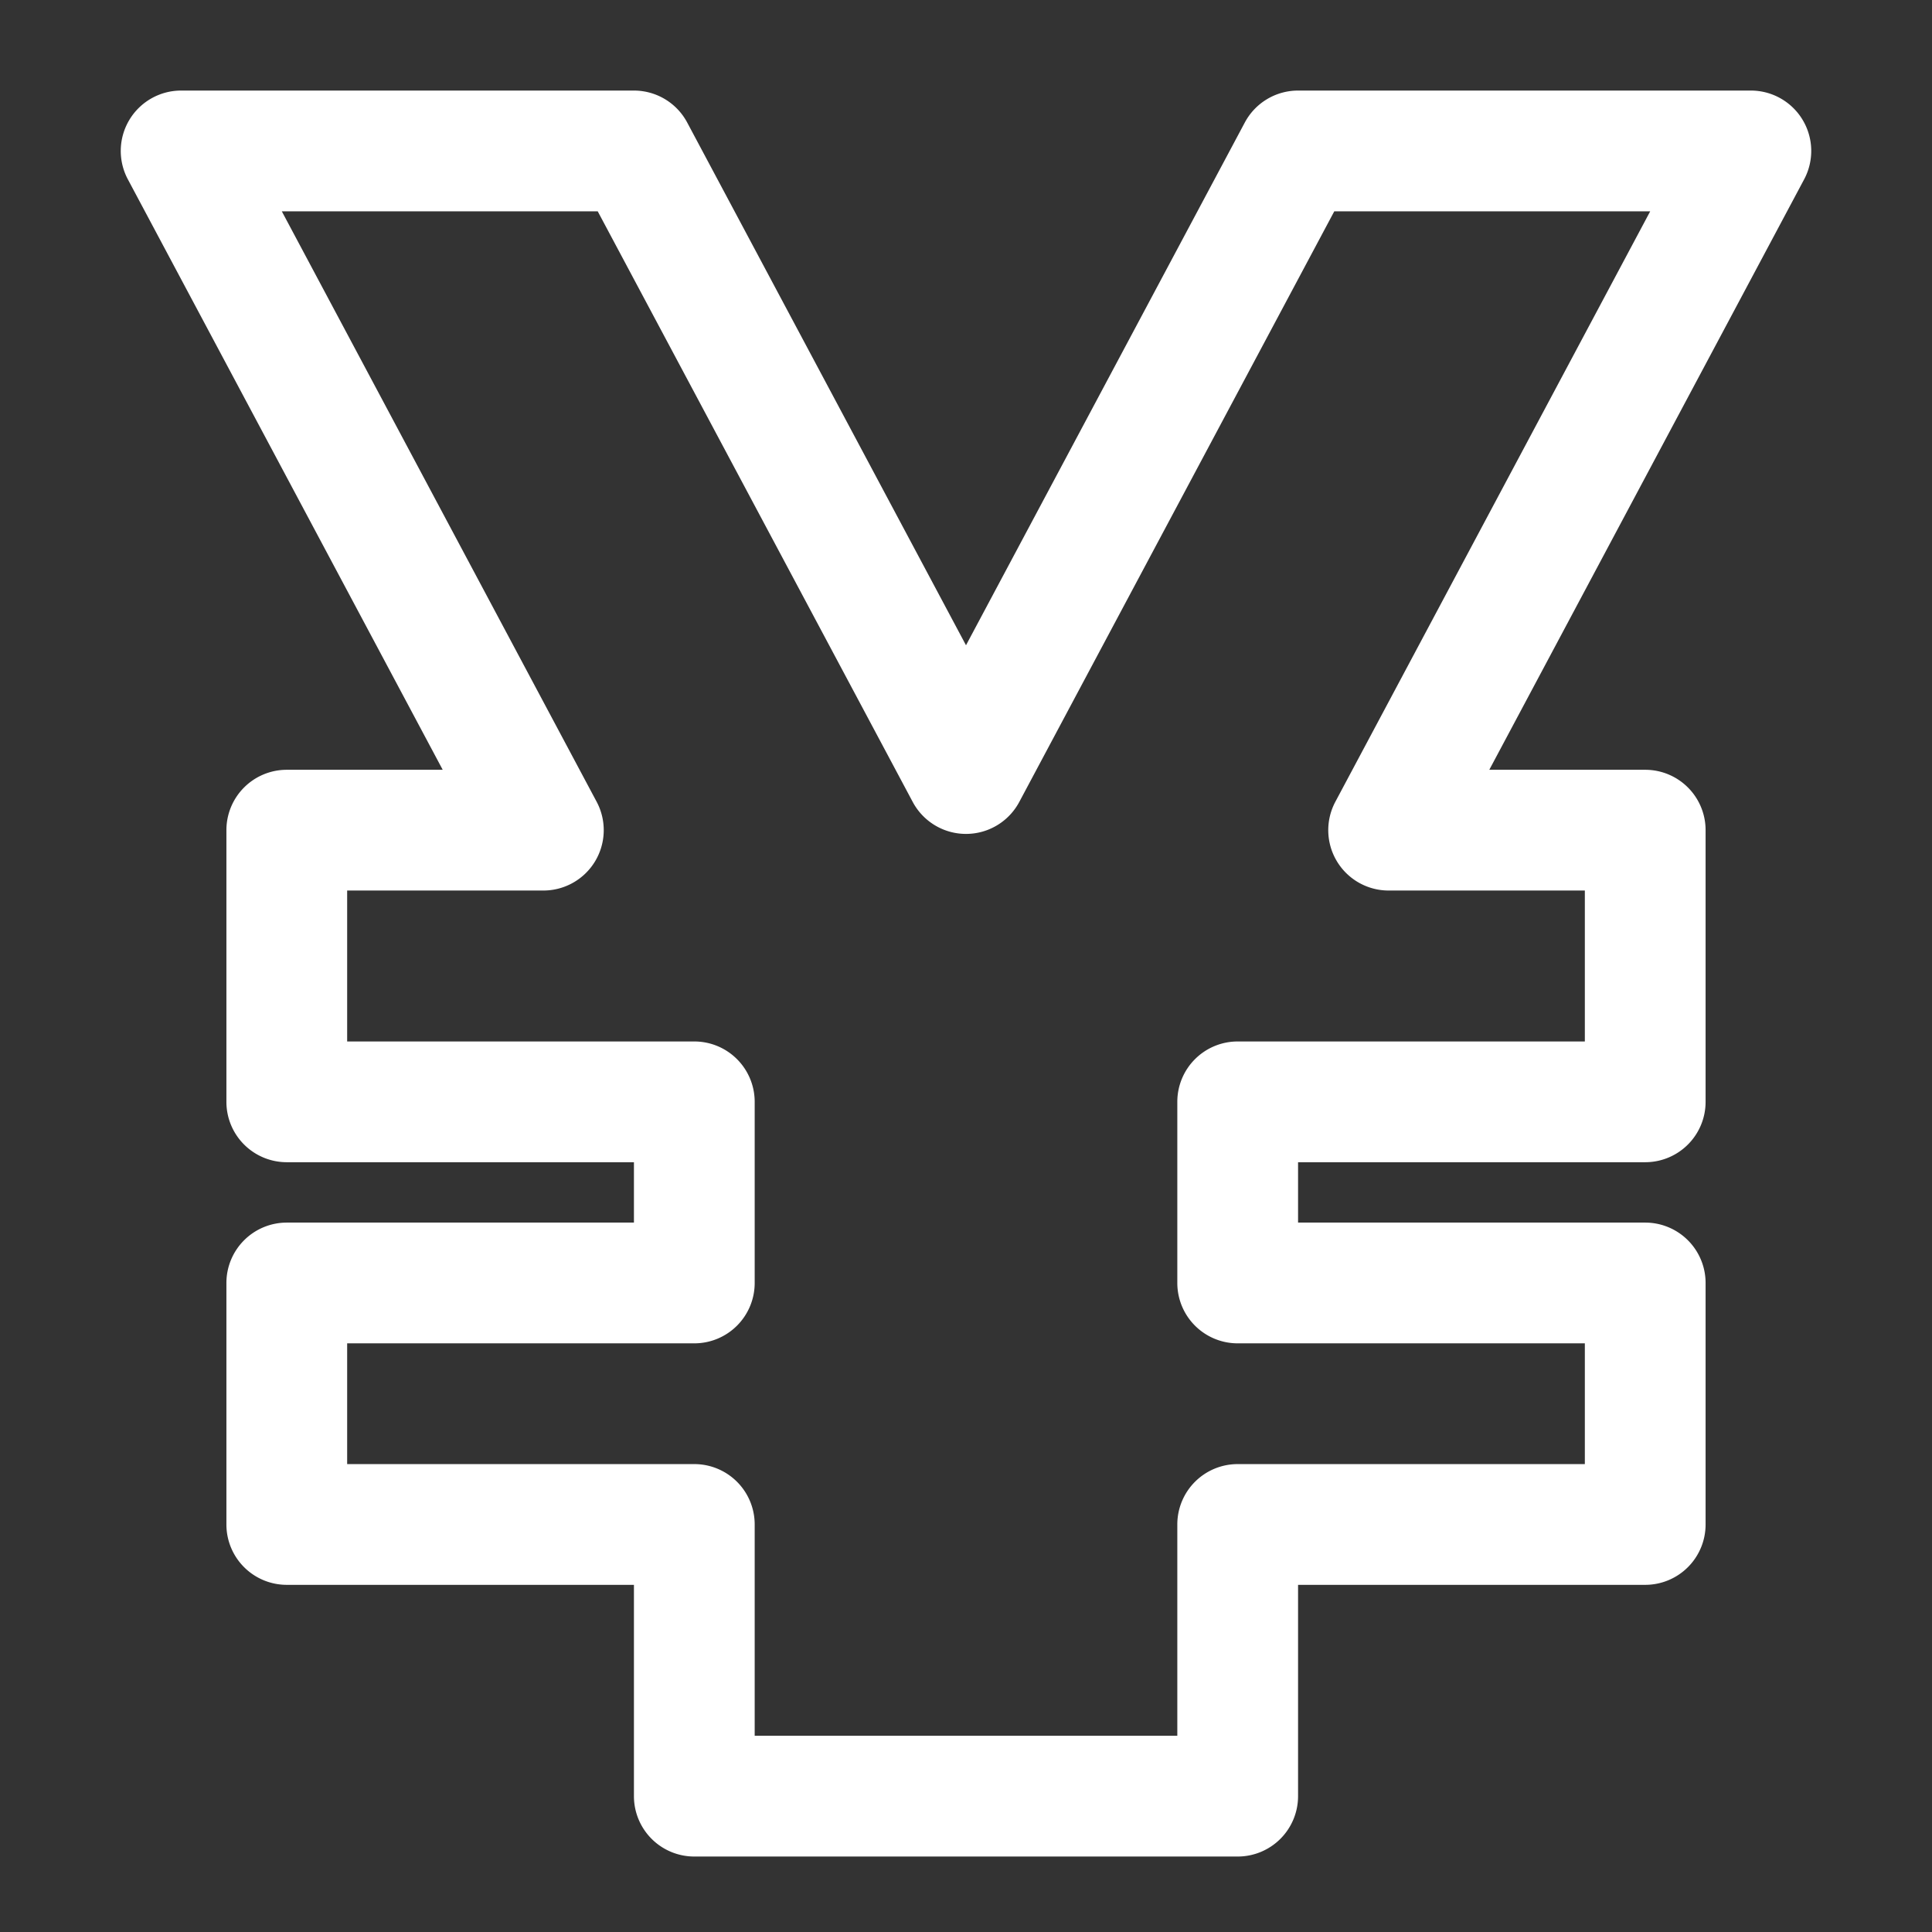 <svg id="icon" xmlns="http://www.w3.org/2000/svg" viewBox="0 0 128 128"><rect x="0" y="0" width="128" height="128" fill="#333333" stroke="none"/><defs><style>.cls-1{fill:#fff;}</style></defs><path id="wire_fee" class="cls-1" d="M82,123H46a4,4,0,0,1-4-4V105H19a4,4,0,0,1-4-4V85a4,4,0,0,1,4-4H42V77H19a4,4,0,0,1-4-4V55a4,4,0,0,1,4-4H29.33L8.47,11.88A4,4,0,0,1,12,6H42a4,4,0,0,1,3.53,2.12L64,42.75,82.47,8.12A4,4,0,0,1,86,6h30a4,4,0,0,1,3.53,5.88L98.67,51H109a4,4,0,0,1,4,4V73a4,4,0,0,1-4,4H86v4h23a4,4,0,0,1,4,4v16a4,4,0,0,1-4,4H86v14A4,4,0,0,1,82,123Zm-32-8H78V101a4,4,0,0,1,4-4h23V89H82a4,4,0,0,1-4-4V73a4,4,0,0,1,4-4h23V59H92a4,4,0,0,1-3.53-5.88L109.33,14H88.4L67.53,53.13a4,4,0,0,1-7.06,0L39.6,14H18.67L39.53,53.12A4,4,0,0,1,36,59H23V69H46a4,4,0,0,1,4,4V85a4,4,0,0,1-4,4H23v8H46a4,4,0,0,1,4,4Z"/></svg>